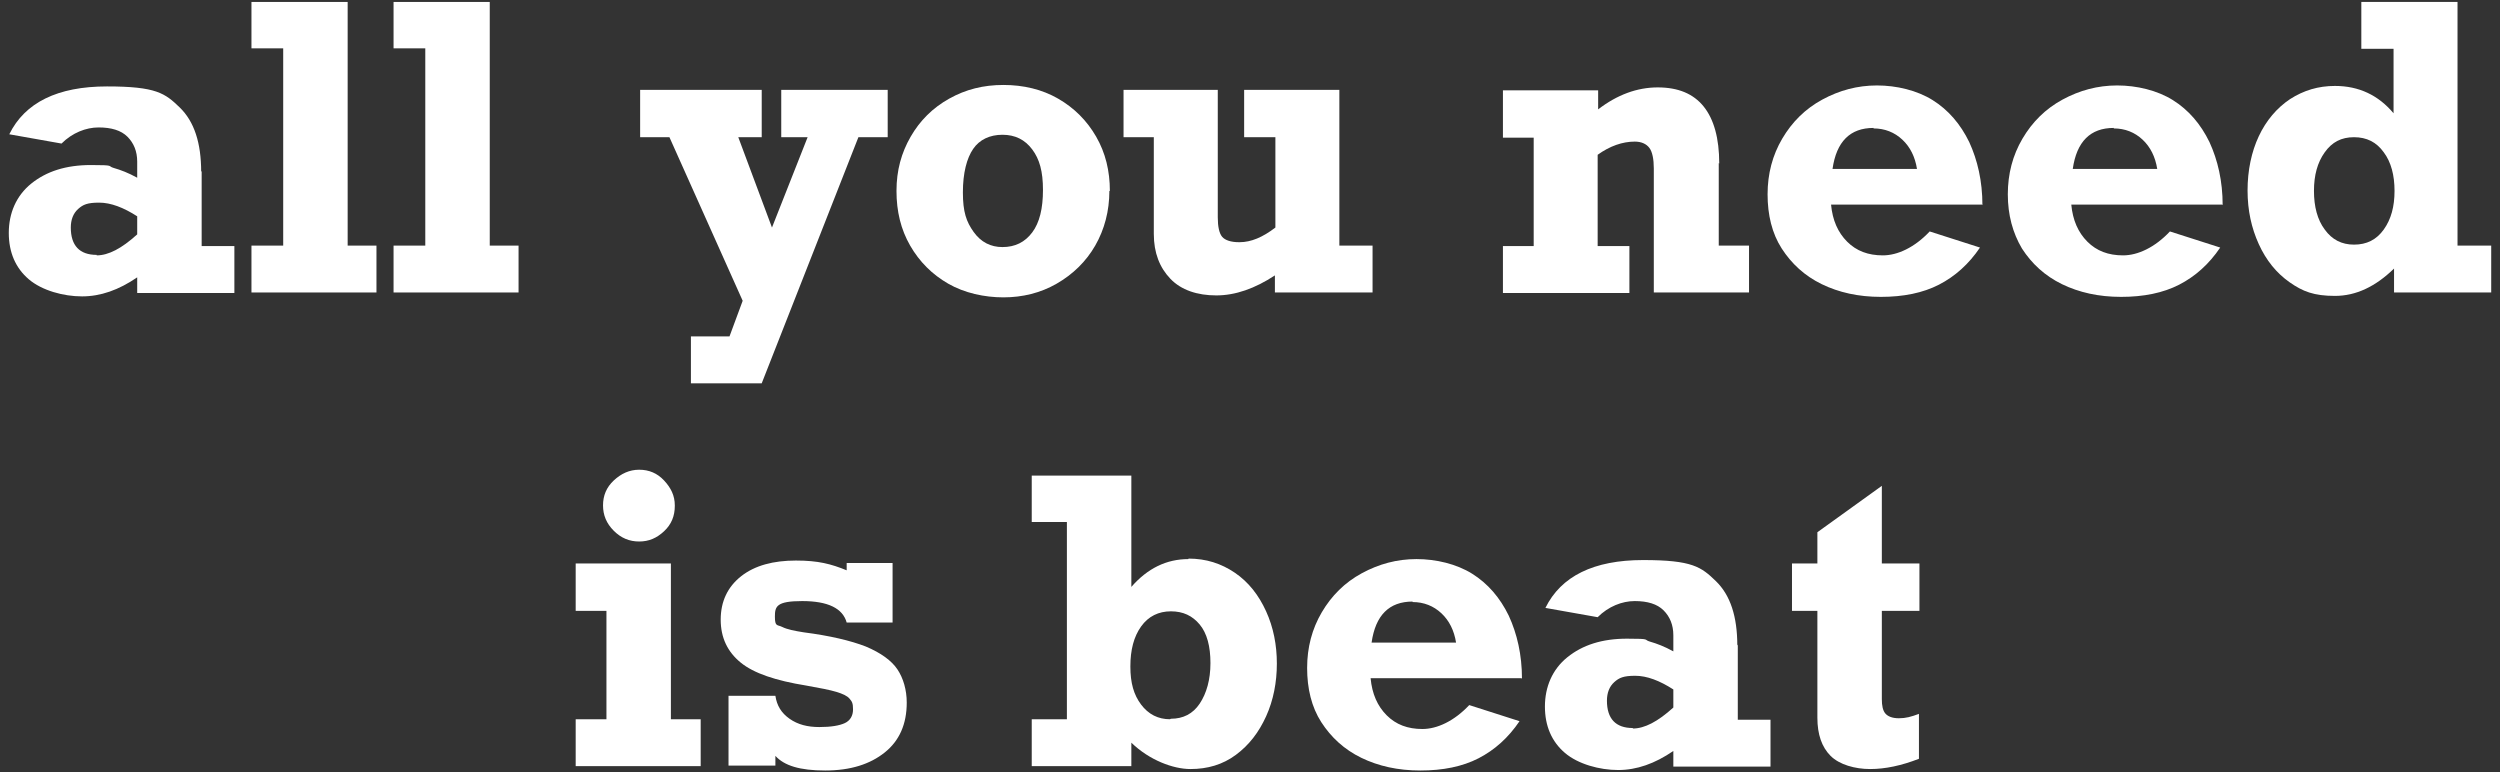 <?xml version="1.0" encoding="UTF-8"?>
<svg id="Ebene_1" xmlns="http://www.w3.org/2000/svg" version="1.1" viewBox="0 0 512 158.2">
  <rect x="0" y="0" width="512" height="158.2" fill="#333333" stroke="none"/>
  <!-- Generator: Adobe Illustrator 29.0.0, SVG Export Plug-In . SVG Version: 2.1.0 Build 186)  -->
  <defs>
    <style>
      .st0 {
        fill: #fff;
      }
    </style>
  </defs>
  <path class="st0" d="M41.3,35v15.4h6.7v9.6h-19.9v-3.2c-3.8,2.6-7.5,3.9-11.3,3.9s-8.2-1.2-10.9-3.5-4.1-5.5-4.1-9.5,1.5-7.6,4.6-10.1,7.1-3.8,12.2-3.8,3.3.2,4.7.6,3,1,4.8,2v-3.3c0-2.1-.7-3.8-2-5.1s-3.3-1.9-5.9-1.9-5.4,1.1-7.6,3.3l-10.7-1.9c3.2-6.5,9.9-9.8,20-9.8s11.9,1.4,14.9,4.3,4.4,7.3,4.4,13.2ZM19.8,52.3c2.4,0,5.1-1.4,8.3-4.3v-3.7c-2.8-1.8-5.4-2.8-7.8-2.8s-3.3.4-4.3,1.3-1.5,2.2-1.5,3.8c0,3.7,1.8,5.6,5.3,5.6Z"/>
  <path class="st0" d="M77.1,50.3v9.6h-25.6v-9.6h6.5V9.9h-6.5V.4h19.7v49.9h5.9Z"/>
  <path class="st0" d="M106.2,50.3v9.6h-25.6v-9.6h6.5V9.9h-6.5V.4h19.7v49.9h5.9Z"/>
  <path class="st0" d="M151.2,28.1l6.9,18.5,7.3-18.5h-5.4v-9.7h21.8v9.7h-6l-19.8,50.4h-14.5v-9.6h7.9l2.7-7.3-15-33.5h-6v-9.7h24.9v9.7h-4.9Z"/>
  <path class="st0" d="M227.2,39.1c0,4.1-1,7.9-2.9,11.2s-4.6,5.9-7.9,7.8c-3.3,1.9-7,2.8-10.9,2.8s-8-.9-11.3-2.8-5.9-4.5-7.8-7.8-2.8-7-2.8-11.2,1-7.8,2.9-11.1,4.5-5.9,7.9-7.8,7-2.8,11.1-2.8,7.9.9,11.2,2.8,5.9,4.5,7.8,7.8,2.8,7,2.8,11.1ZM205.3,50.6c2.6,0,4.6-1,6.1-3s2.2-4.9,2.2-8.7-.7-6.3-2.2-8.3-3.5-3-6.1-3-4.7,1-6,2.9-2.1,4.9-2.1,8.9.7,6,2.2,8.1,3.5,3.1,5.9,3.1Z"/>
  <path class="st0" d="M253.9,49.6c2.3,0,4.7-1,7.3-3v-18.5h-6.4v-9.7h19.5v31.9h6.8v9.6h-20v-3.5c-4.1,2.7-8.1,4.1-12,4.1s-7.2-1.1-9.4-3.4-3.4-5.3-3.4-9.2v-19.8h-6.2v-9.7h19.3v26.1c0,1.9.3,3.3.9,4s1.8,1.1,3.4,1.1Z"/>
  <path class="st0" d="M352,33.4v16.9h6.2v9.6h-19.5v-25.4c0-1.9-.3-3.4-.9-4.2s-1.6-1.3-3-1.3c-2.5,0-5.1.9-7.6,2.7v18.7h6.5v9.6h-25.9v-9.6h6.3v-22.2h-6.3v-9.7h19.5v3.9c3.9-3,8-4.5,12.2-4.5s7.3,1.3,9.4,3.9c2.1,2.6,3.2,6.5,3.2,11.7Z"/>
  <path class="st0" d="M405.9,41.9h-30.9c.3,3.2,1.4,5.7,3.3,7.6s4.3,2.8,7.3,2.8,6.5-1.6,9.6-4.9l10.3,3.3c-2.3,3.4-5.1,5.9-8.4,7.6s-7.3,2.5-11.9,2.5-8.6-.9-12.1-2.6-6.2-4.2-8.2-7.3-2.9-6.9-2.9-11.1,1-8,3-11.4,4.7-6.1,8.2-8,7.2-2.9,11.2-2.9,8.2,1,11.4,3,5.7,4.9,7.5,8.6c1.7,3.7,2.7,8,2.7,12.9ZM383.7,26.2c-2.4,0-4.3.7-5.7,2.1s-2.3,3.5-2.7,6.3h17.3c-.4-2.5-1.4-4.5-3-6s-3.6-2.3-5.9-2.3Z"/>
  <path class="st0" d="M455.1,41.9h-30.9c.3,3.2,1.4,5.7,3.3,7.6s4.3,2.8,7.3,2.8,6.5-1.6,9.6-4.9l10.3,3.3c-2.3,3.4-5.1,5.9-8.4,7.6s-7.3,2.5-11.9,2.5-8.6-.9-12.1-2.6-6.2-4.2-8.2-7.3c-1.9-3.2-2.9-6.9-2.9-11.1s1-8,3-11.4,4.7-6.1,8.2-8,7.2-2.9,11.2-2.9,8.2,1,11.4,3,5.7,4.9,7.5,8.6c1.7,3.7,2.7,8,2.7,12.9ZM432.9,26.2c-2.4,0-4.3.7-5.7,2.1s-2.3,3.5-2.7,6.3h17.3c-.4-2.5-1.4-4.5-3-6s-3.6-2.3-5.9-2.3Z"/>
  <path class="st0" d="M510.2,50.3v9.6h-19.9v-4.9c-3.8,3.7-7.8,5.6-12.1,5.6s-6.6-.9-9.3-2.8c-2.7-1.9-4.8-4.5-6.3-7.8s-2.3-6.9-2.3-11,.8-7.9,2.3-11.1,3.7-5.8,6.4-7.6c2.8-1.8,5.8-2.7,9.2-2.7,4.9,0,8.9,1.9,12,5.6v-13.2h-6.6V.4h19.7v49.9h6.8ZM482.1,50.1c2.6,0,4.6-1,6.1-3.1s2.2-4.7,2.2-7.9-.7-5.9-2.2-7.9c-1.5-2.1-3.5-3.1-6.1-3.1s-4.5,1-6,3.1c-1.5,2.1-2.2,4.7-2.2,7.9s.7,5.9,2.2,7.9c1.5,2.1,3.5,3.1,6,3.1Z"/>
  <path class="st0" d="M143.5,147.3v9.6h-25.6v-9.6h6.3v-22.2h-6.3v-9.7h19.5v31.9h6.2ZM138.2,103.6c0,2.1-.7,3.8-2.2,5.2s-3.1,2.1-5.1,2.1-3.7-.7-5.2-2.2-2.2-3.2-2.2-5.2.7-3.7,2.2-5.1,3.2-2.2,5.2-2.2,3.7.7,5.1,2.2,2.2,3.1,2.2,5.1Z"/>
  <path class="st0" d="M173.4,116.8v-1.5h9.4v12.2h-9.4c-.8-2.9-3.8-4.4-9.1-4.4s-5.6,1.1-5.6,3.2.5,1.6,1.5,2.1,2.5.8,4.4,1.1c5.4.7,9.6,1.7,12.7,2.9,3.1,1.3,5.3,2.9,6.5,4.7s1.9,4.2,1.9,6.8c0,4.4-1.5,7.8-4.5,10.2s-7,3.7-12.2,3.7-8.4-1-10.2-3v2h-9.6v-14.3h9.6c.3,2,1.2,3.5,2.9,4.7s3.7,1.7,6.1,1.7,4.1-.3,5.2-.8,1.7-1.5,1.7-2.8-.2-1.6-.7-2.2-1.4-1-2.7-1.4-3.4-.8-6.2-1.3c-6.2-1-10.7-2.5-13.4-4.7s-4.1-5.1-4.1-8.8,1.4-6.7,4.2-8.9,6.6-3.2,11.2-3.2,7.2.7,10.4,2Z"/>
  <path class="st0" d="M243.4,114.4c3.6,0,6.7,1,9.5,2.9s4.9,4.6,6.4,7.9c1.5,3.3,2.2,6.9,2.2,10.7s-.7,7.5-2.2,10.8-3.5,5.9-6.2,7.9-5.8,2.9-9.3,2.9-8.4-1.8-12.1-5.4v4.8h-20.4v-9.6h7.2v-40.4h-7.2v-9.5h20.4v22.8c3.3-3.8,7.2-5.7,11.7-5.7ZM239.8,147.2c2.5,0,4.5-1,5.9-3.1s2.2-4.9,2.2-8.3-.7-6.1-2.2-7.9-3.4-2.7-5.9-2.7-4.6,1-6.1,3.1-2.2,4.8-2.2,8.2.7,5.8,2.2,7.8,3.5,3,5.9,3Z"/>
  <path class="st0" d="M311.6,138.9h-30.9c.3,3.2,1.4,5.7,3.3,7.6s4.3,2.8,7.3,2.8,6.5-1.6,9.6-4.9l10.3,3.3c-2.3,3.4-5.1,5.9-8.4,7.6-3.3,1.7-7.3,2.5-11.9,2.5s-8.6-.9-12.1-2.6c-3.5-1.7-6.2-4.2-8.2-7.3s-2.9-6.9-2.9-11.1,1-8,3-11.4,4.7-6.1,8.2-8,7.2-2.9,11.2-2.9,8.2,1,11.4,3c3.2,2,5.7,4.9,7.5,8.6,1.7,3.7,2.7,8,2.7,12.9ZM289.3,123.2c-2.4,0-4.3.7-5.7,2.1-1.4,1.4-2.3,3.5-2.7,6.3h17.3c-.4-2.5-1.4-4.5-3-6s-3.6-2.3-5.9-2.3Z"/>
  <path class="st0" d="M355.9,132v15.4h6.7v9.6h-19.9v-3.2c-3.8,2.6-7.5,3.9-11.3,3.9s-8.2-1.2-10.9-3.5-4.1-5.5-4.1-9.5,1.5-7.6,4.6-10.1c3.1-2.5,7.1-3.8,12.2-3.8s3.3.2,4.7.6,3,1,4.8,2v-3.3c0-2.1-.7-3.8-2-5.1s-3.3-1.9-5.9-1.9-5.4,1.1-7.6,3.3l-10.7-1.9c3.2-6.5,9.9-9.8,20-9.8s11.9,1.4,14.9,4.3c3,2.9,4.4,7.3,4.4,13.2ZM334.4,149.2c2.4,0,5.1-1.4,8.3-4.3v-3.7c-2.8-1.8-5.4-2.8-7.8-2.8s-3.3.4-4.3,1.3-1.5,2.2-1.5,3.8c0,3.7,1.8,5.6,5.3,5.6Z"/>
  <path class="st0" d="M393.1,115.4v9.7h-7.7v18.1c0,1.3.2,2.3.7,2.9s1.4,1,2.8,1,2.5-.3,4.1-.9v9.2c-3.6,1.4-6.9,2.1-10,2.1s-6.3-.9-8.1-2.7-2.7-4.4-2.7-7.8v-21.9h-5.2v-9.7h5.2v-6.4l13.2-9.5v15.9h7.7Z"/>
</svg>